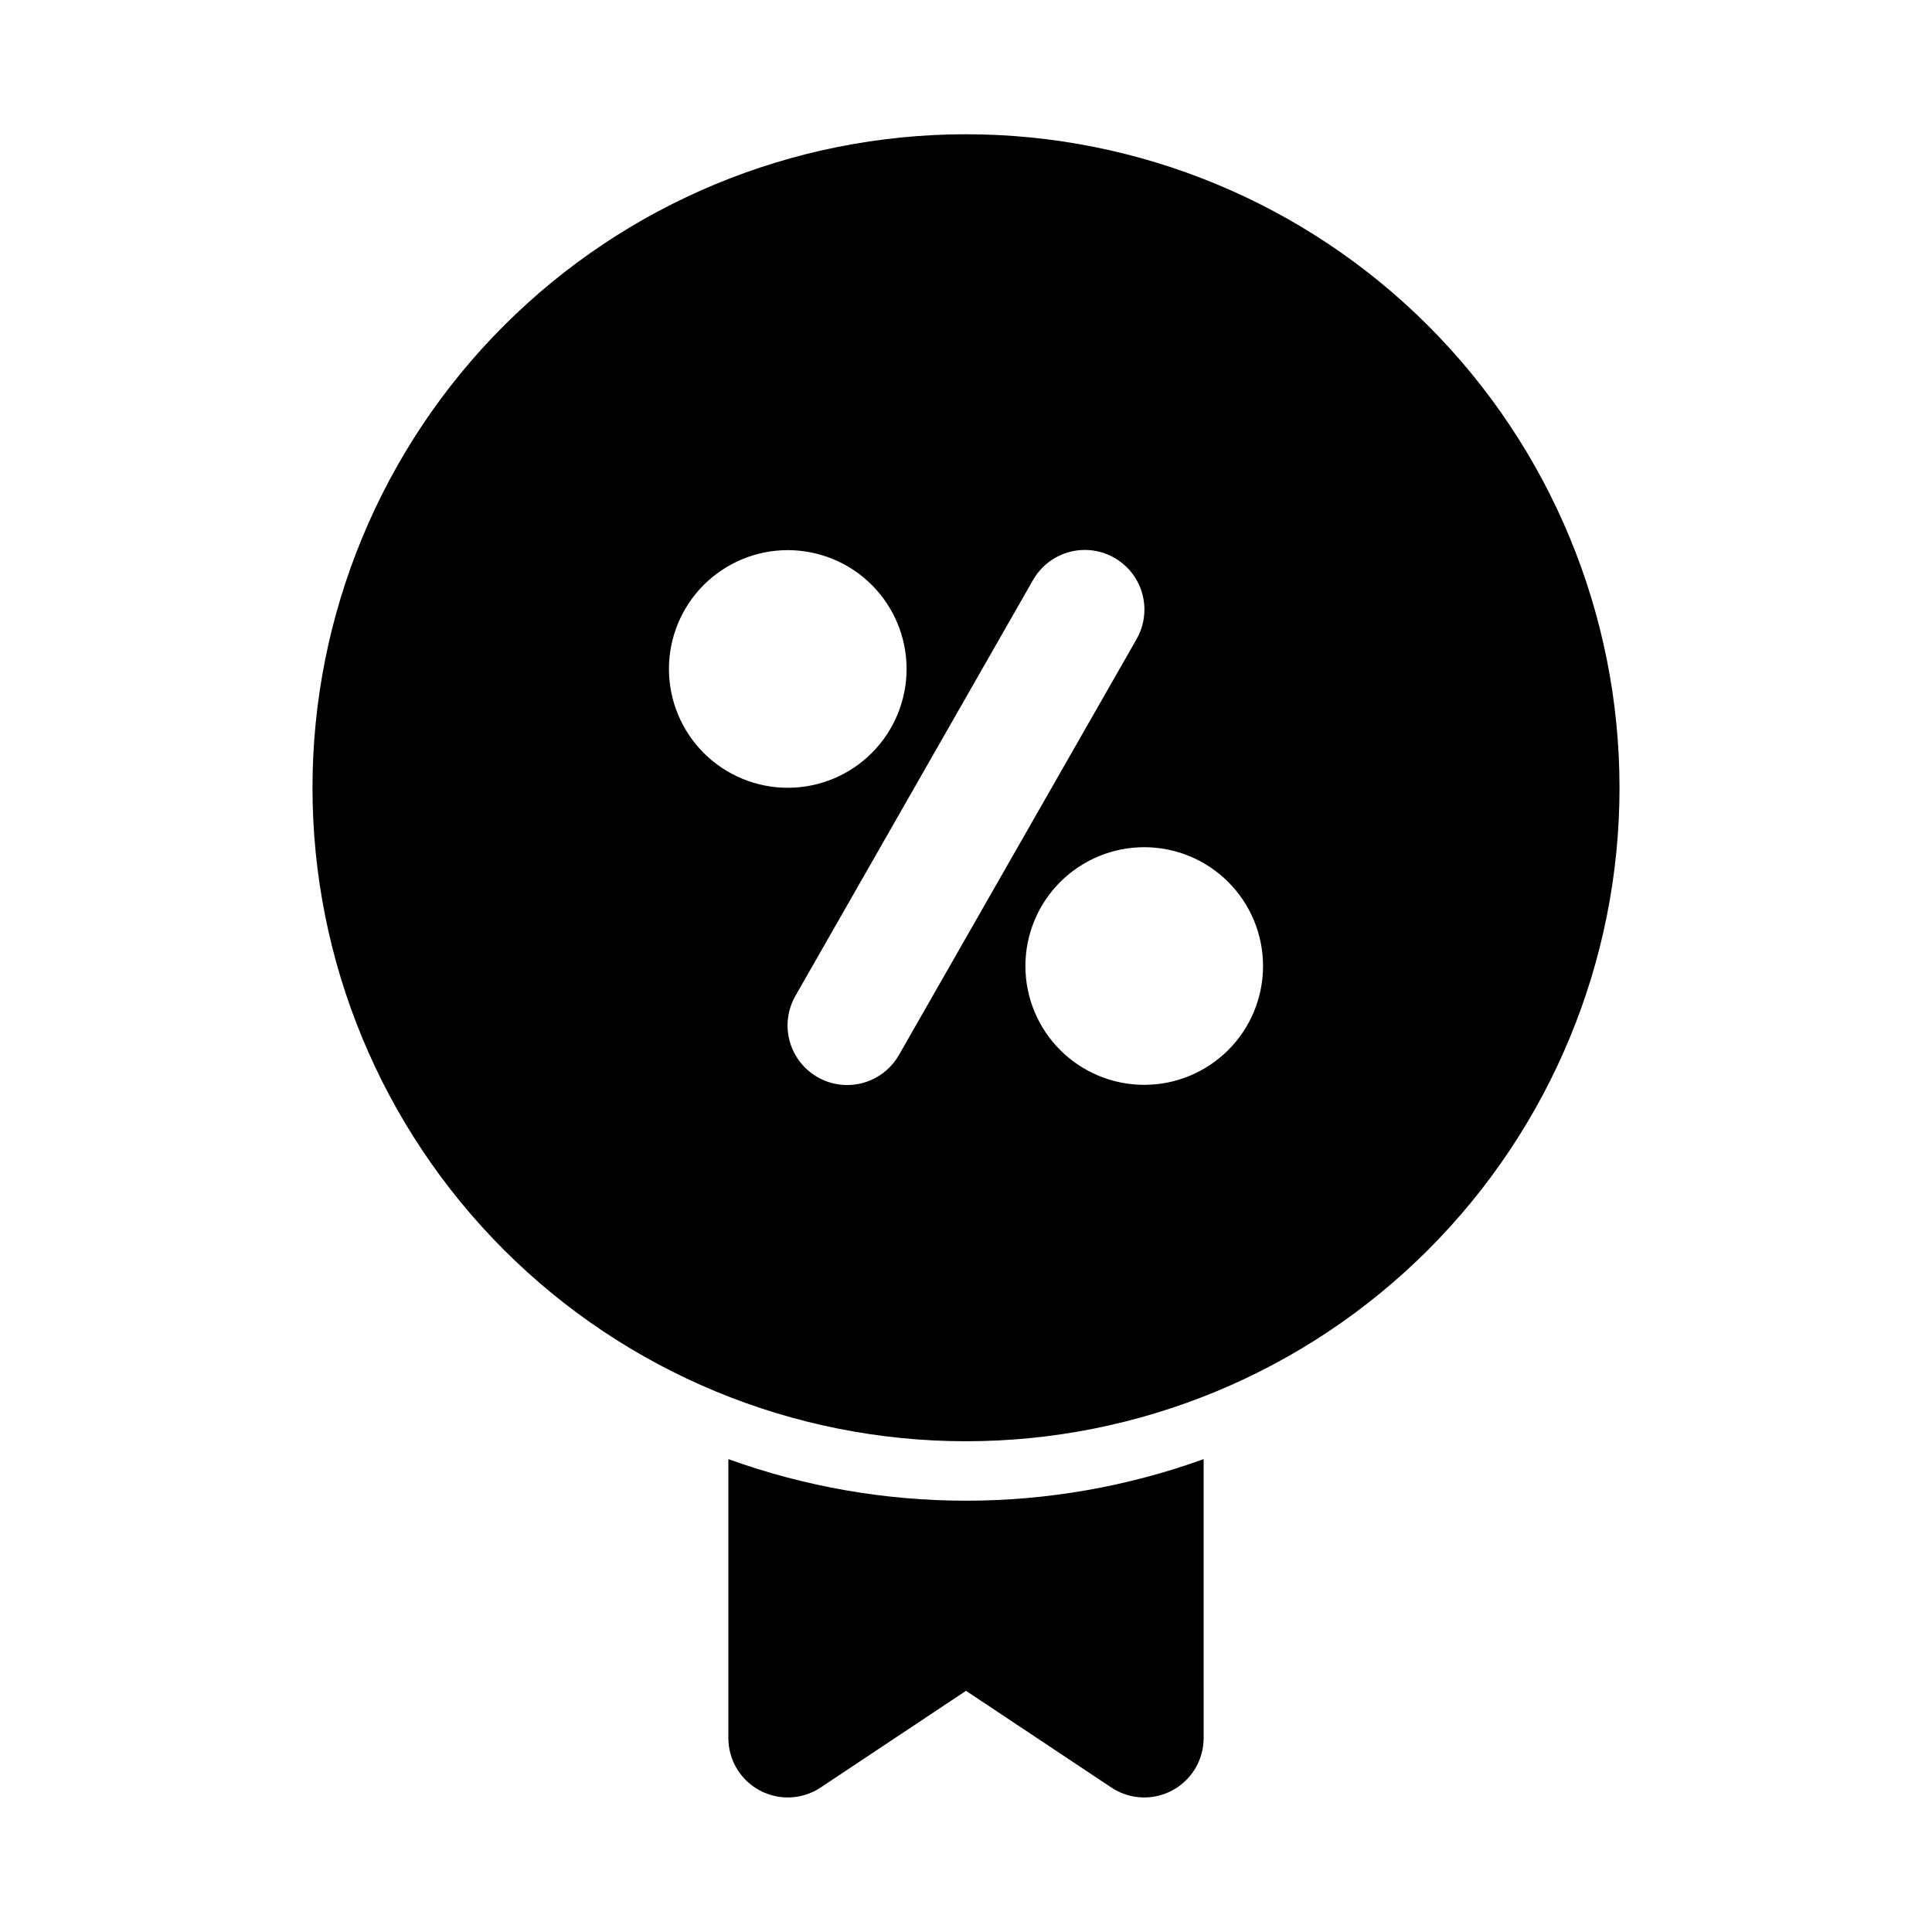 <?xml version="1.0" encoding="UTF-8"?>
<!-- Uploaded to: SVG Repo, www.svgrepo.com, Generator: SVG Repo Mixer Tools -->
<svg fill="#000000" width="800px" height="800px" version="1.1" viewBox="144 144 512 512" xmlns="http://www.w3.org/2000/svg">
 <path d="m400 179.58c-45.934 0-89.984 18.246-122.46 50.723-32.48 32.48-50.727 76.531-50.727 122.46 0 45.934 18.246 89.98 50.727 122.46 32.477 32.477 76.527 50.723 122.46 50.723 45.93 0 89.98-18.246 122.46-50.723 32.48-32.48 50.727-76.527 50.727-122.46 0-45.93-18.246-89.98-50.727-122.46-32.477-32.477-76.527-50.723-122.46-50.723zm-78.719 141.7h-0.004c0-8.352 3.32-16.359 9.223-22.266 5.906-5.902 13.914-9.223 22.266-9.223s16.359 3.32 22.266 9.223c5.906 5.906 9.223 13.914 9.223 22.266 0 8.352-3.316 16.359-9.223 22.266s-13.914 9.223-22.266 9.223-16.359-3.316-22.266-9.223c-5.902-5.906-9.223-13.914-9.223-22.266zm60.93 102.34h-0.004c-2.812 4.894-8.02 7.918-13.664 7.926-5.644 0.012-10.867-2.988-13.699-7.871-2.832-4.883-2.844-10.902-0.031-15.797l62.977-110.21c2.812-4.894 8.023-7.918 13.668-7.93 5.641-0.008 10.863 2.992 13.695 7.875 2.832 4.883 2.844 10.902 0.031 15.797zm65.02 7.875c-8.352 0-16.359-3.32-22.266-9.223-5.906-5.906-9.223-13.914-9.223-22.266s3.316-16.363 9.223-22.266c5.906-5.906 13.914-9.223 22.266-9.223 8.352 0 16.359 3.316 22.266 9.223 5.906 5.902 9.223 13.914 9.223 22.266s-3.316 16.359-9.223 22.266c-5.906 5.902-13.914 9.223-22.266 9.223zm15.742 99.188 0.004 73.996c-0.02 3.797-1.414 7.461-3.922 10.312-2.508 2.852-5.961 4.703-9.727 5.211-3.766 0.504-7.586-0.367-10.758-2.457l-38.57-25.664-38.574 25.664c-3.172 2.09-6.992 2.961-10.758 2.457-3.766-0.508-7.219-2.359-9.727-5.211-2.508-2.852-3.898-6.516-3.918-10.312v-73.996c40.699 14.691 85.254 14.691 125.95 0z"/>
</svg>